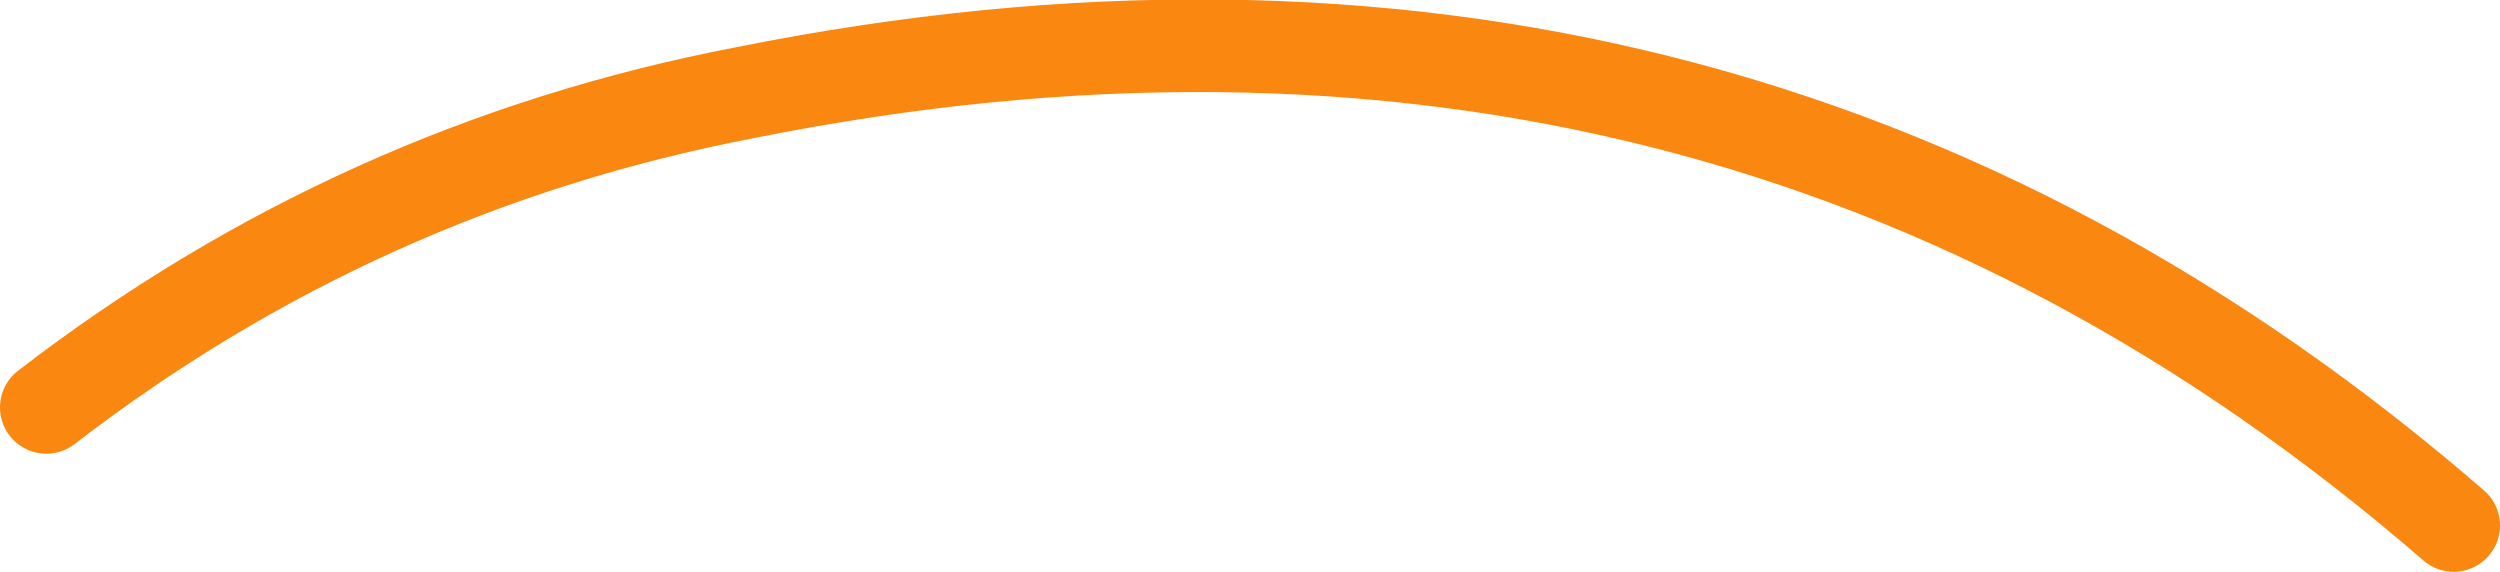 <?xml version="1.0" encoding="UTF-8" standalone="no"?>
<svg xmlns:xlink="http://www.w3.org/1999/xlink" height="12.35px" width="54.0px" xmlns="http://www.w3.org/2000/svg">
  <g transform="matrix(1.0, 0.0, 0.0, 1.0, 27.0, 6.2)">
    <path d="M26.0 5.15 Q10.3 -8.45 -10.9 -4.2 -19.25 -2.6 -26.0 2.6" fill="none" stroke="#fa8710" stroke-linecap="round" stroke-linejoin="round" stroke-width="2.0"/>
  </g>
</svg>
